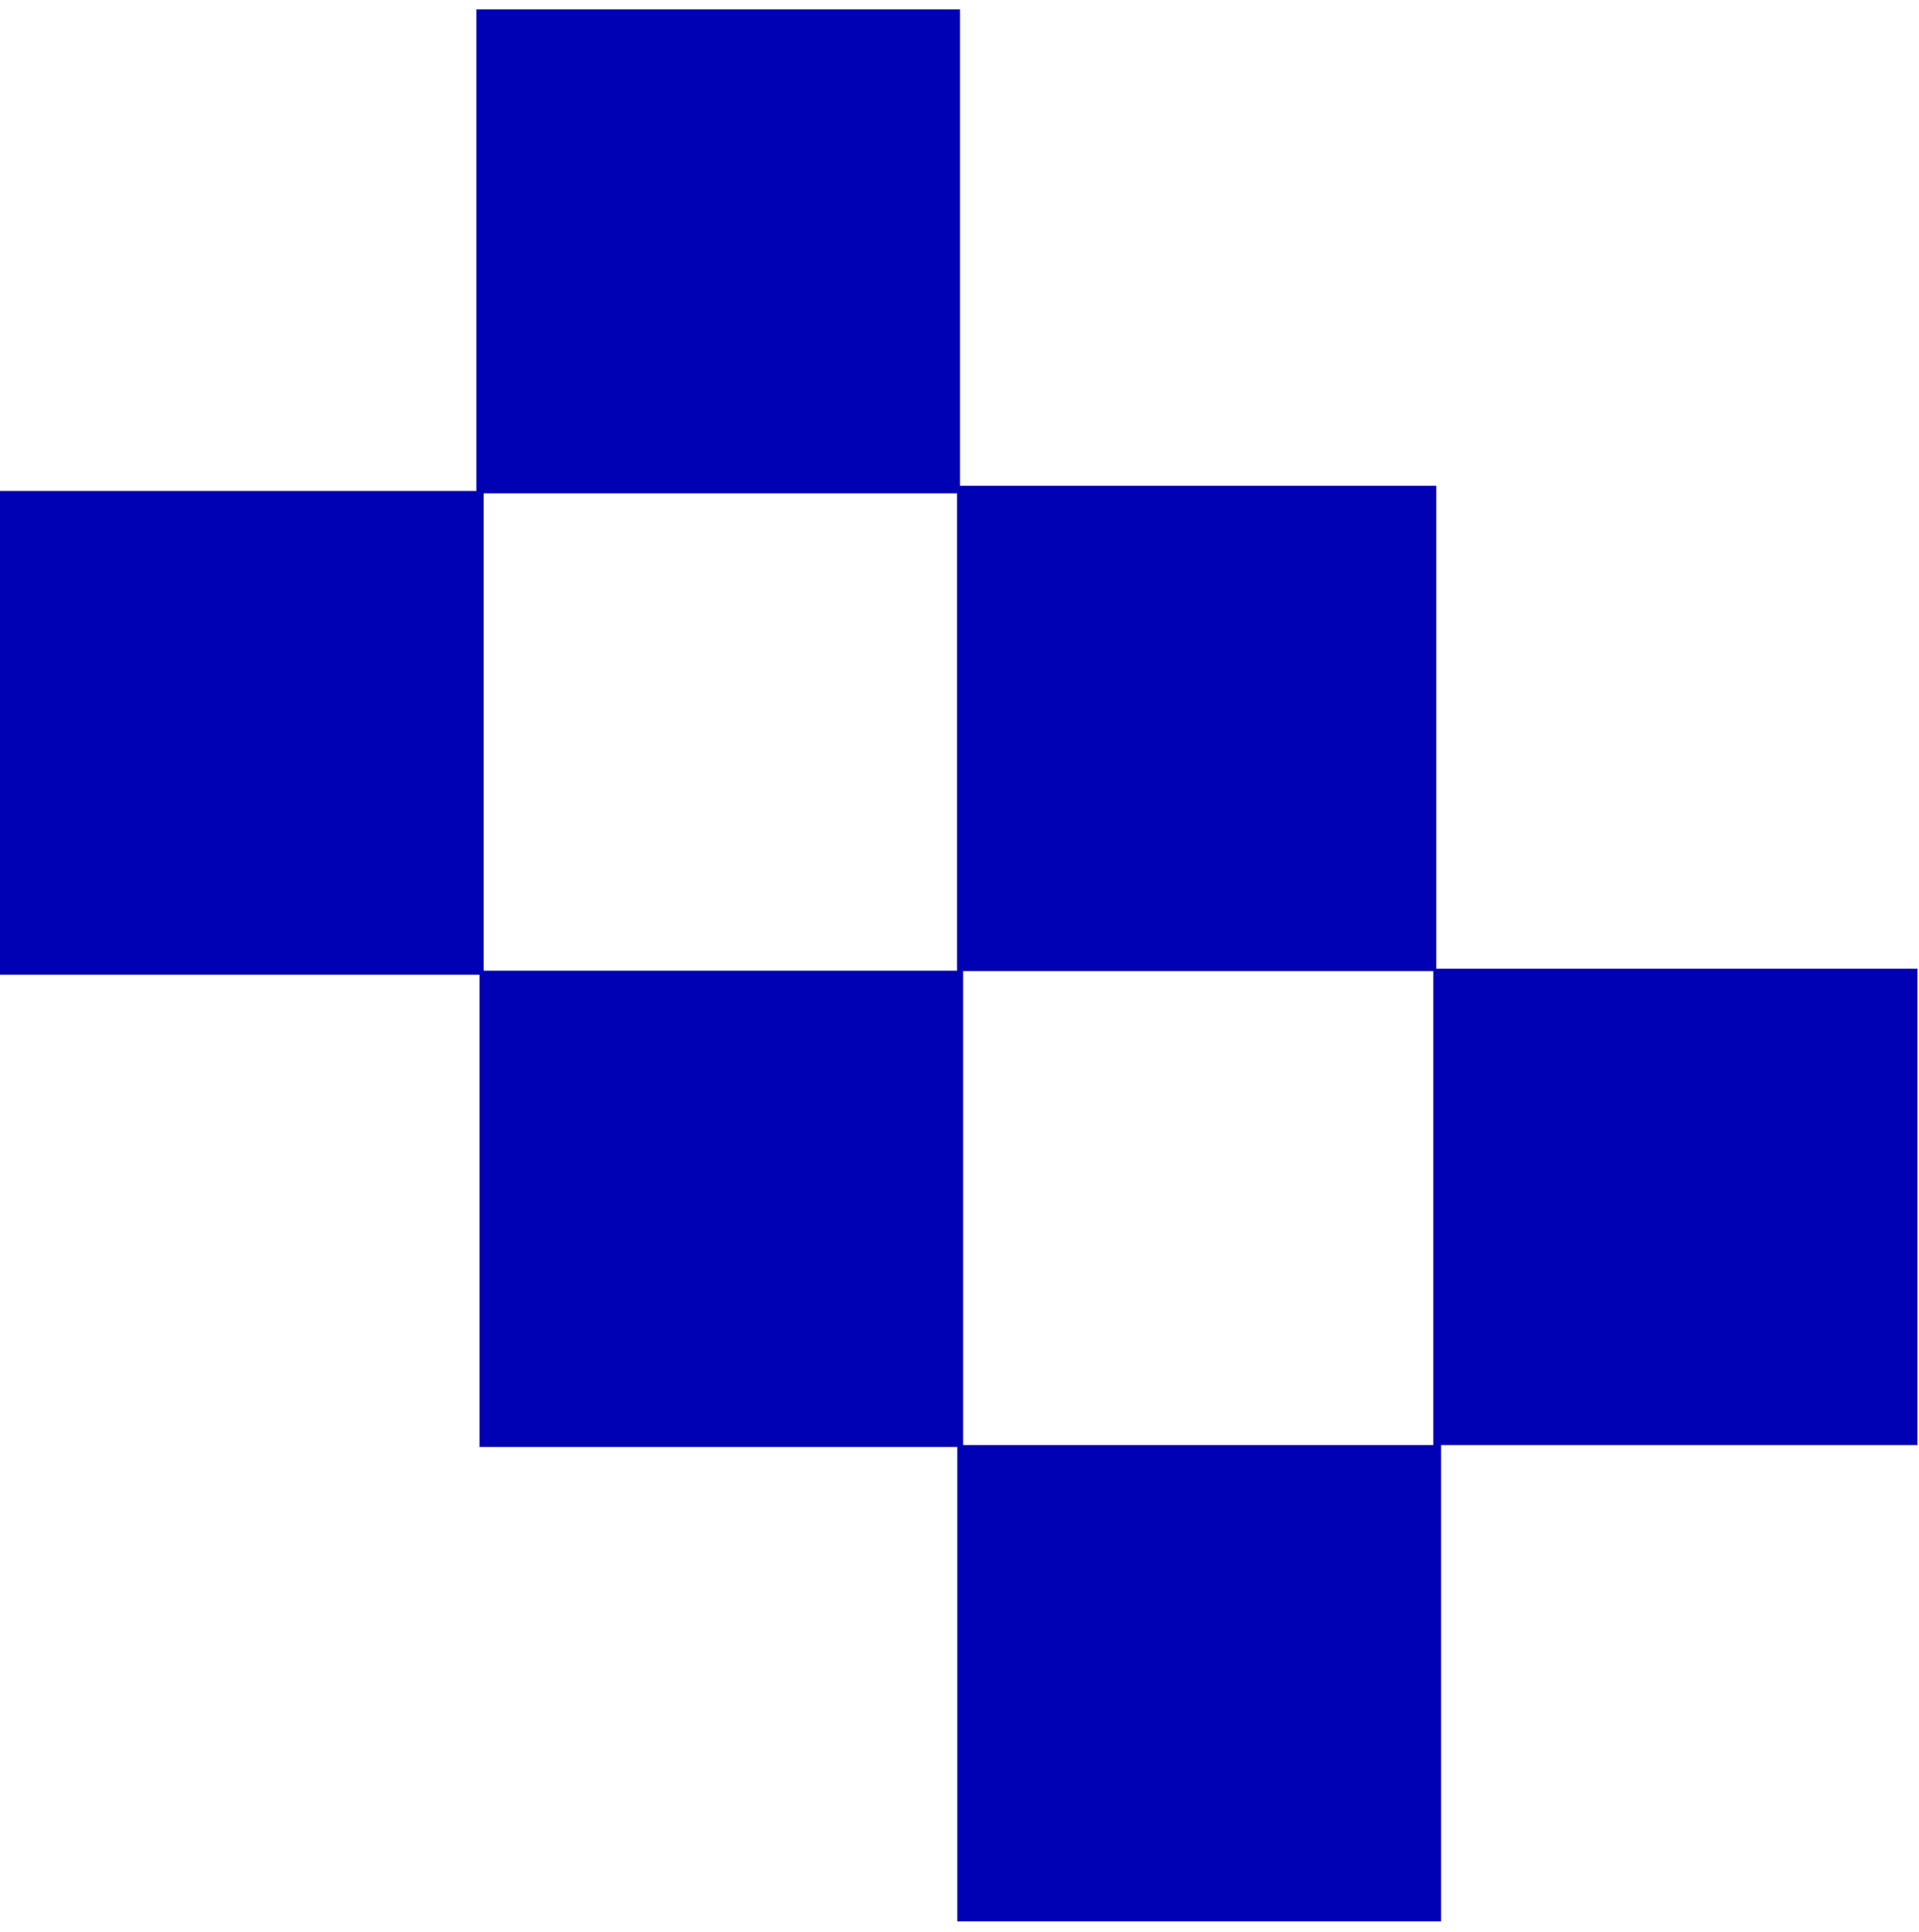 <svg width="146" height="147" viewBox="0 0 146 147" fill="none" xmlns="http://www.w3.org/2000/svg">
<path d="M109.277 73.706V36.955H73.037V0.714H36.241V37.352H0V74.159H36.479V110.094H72.833V146.187H109.64V109.946H145.88V73.706H109.277ZM73.274 109.946V73.853H36.796V37.533H72.81V73.887H109.051V109.946H73.274Z" fill="#0000B4"/>
</svg>
